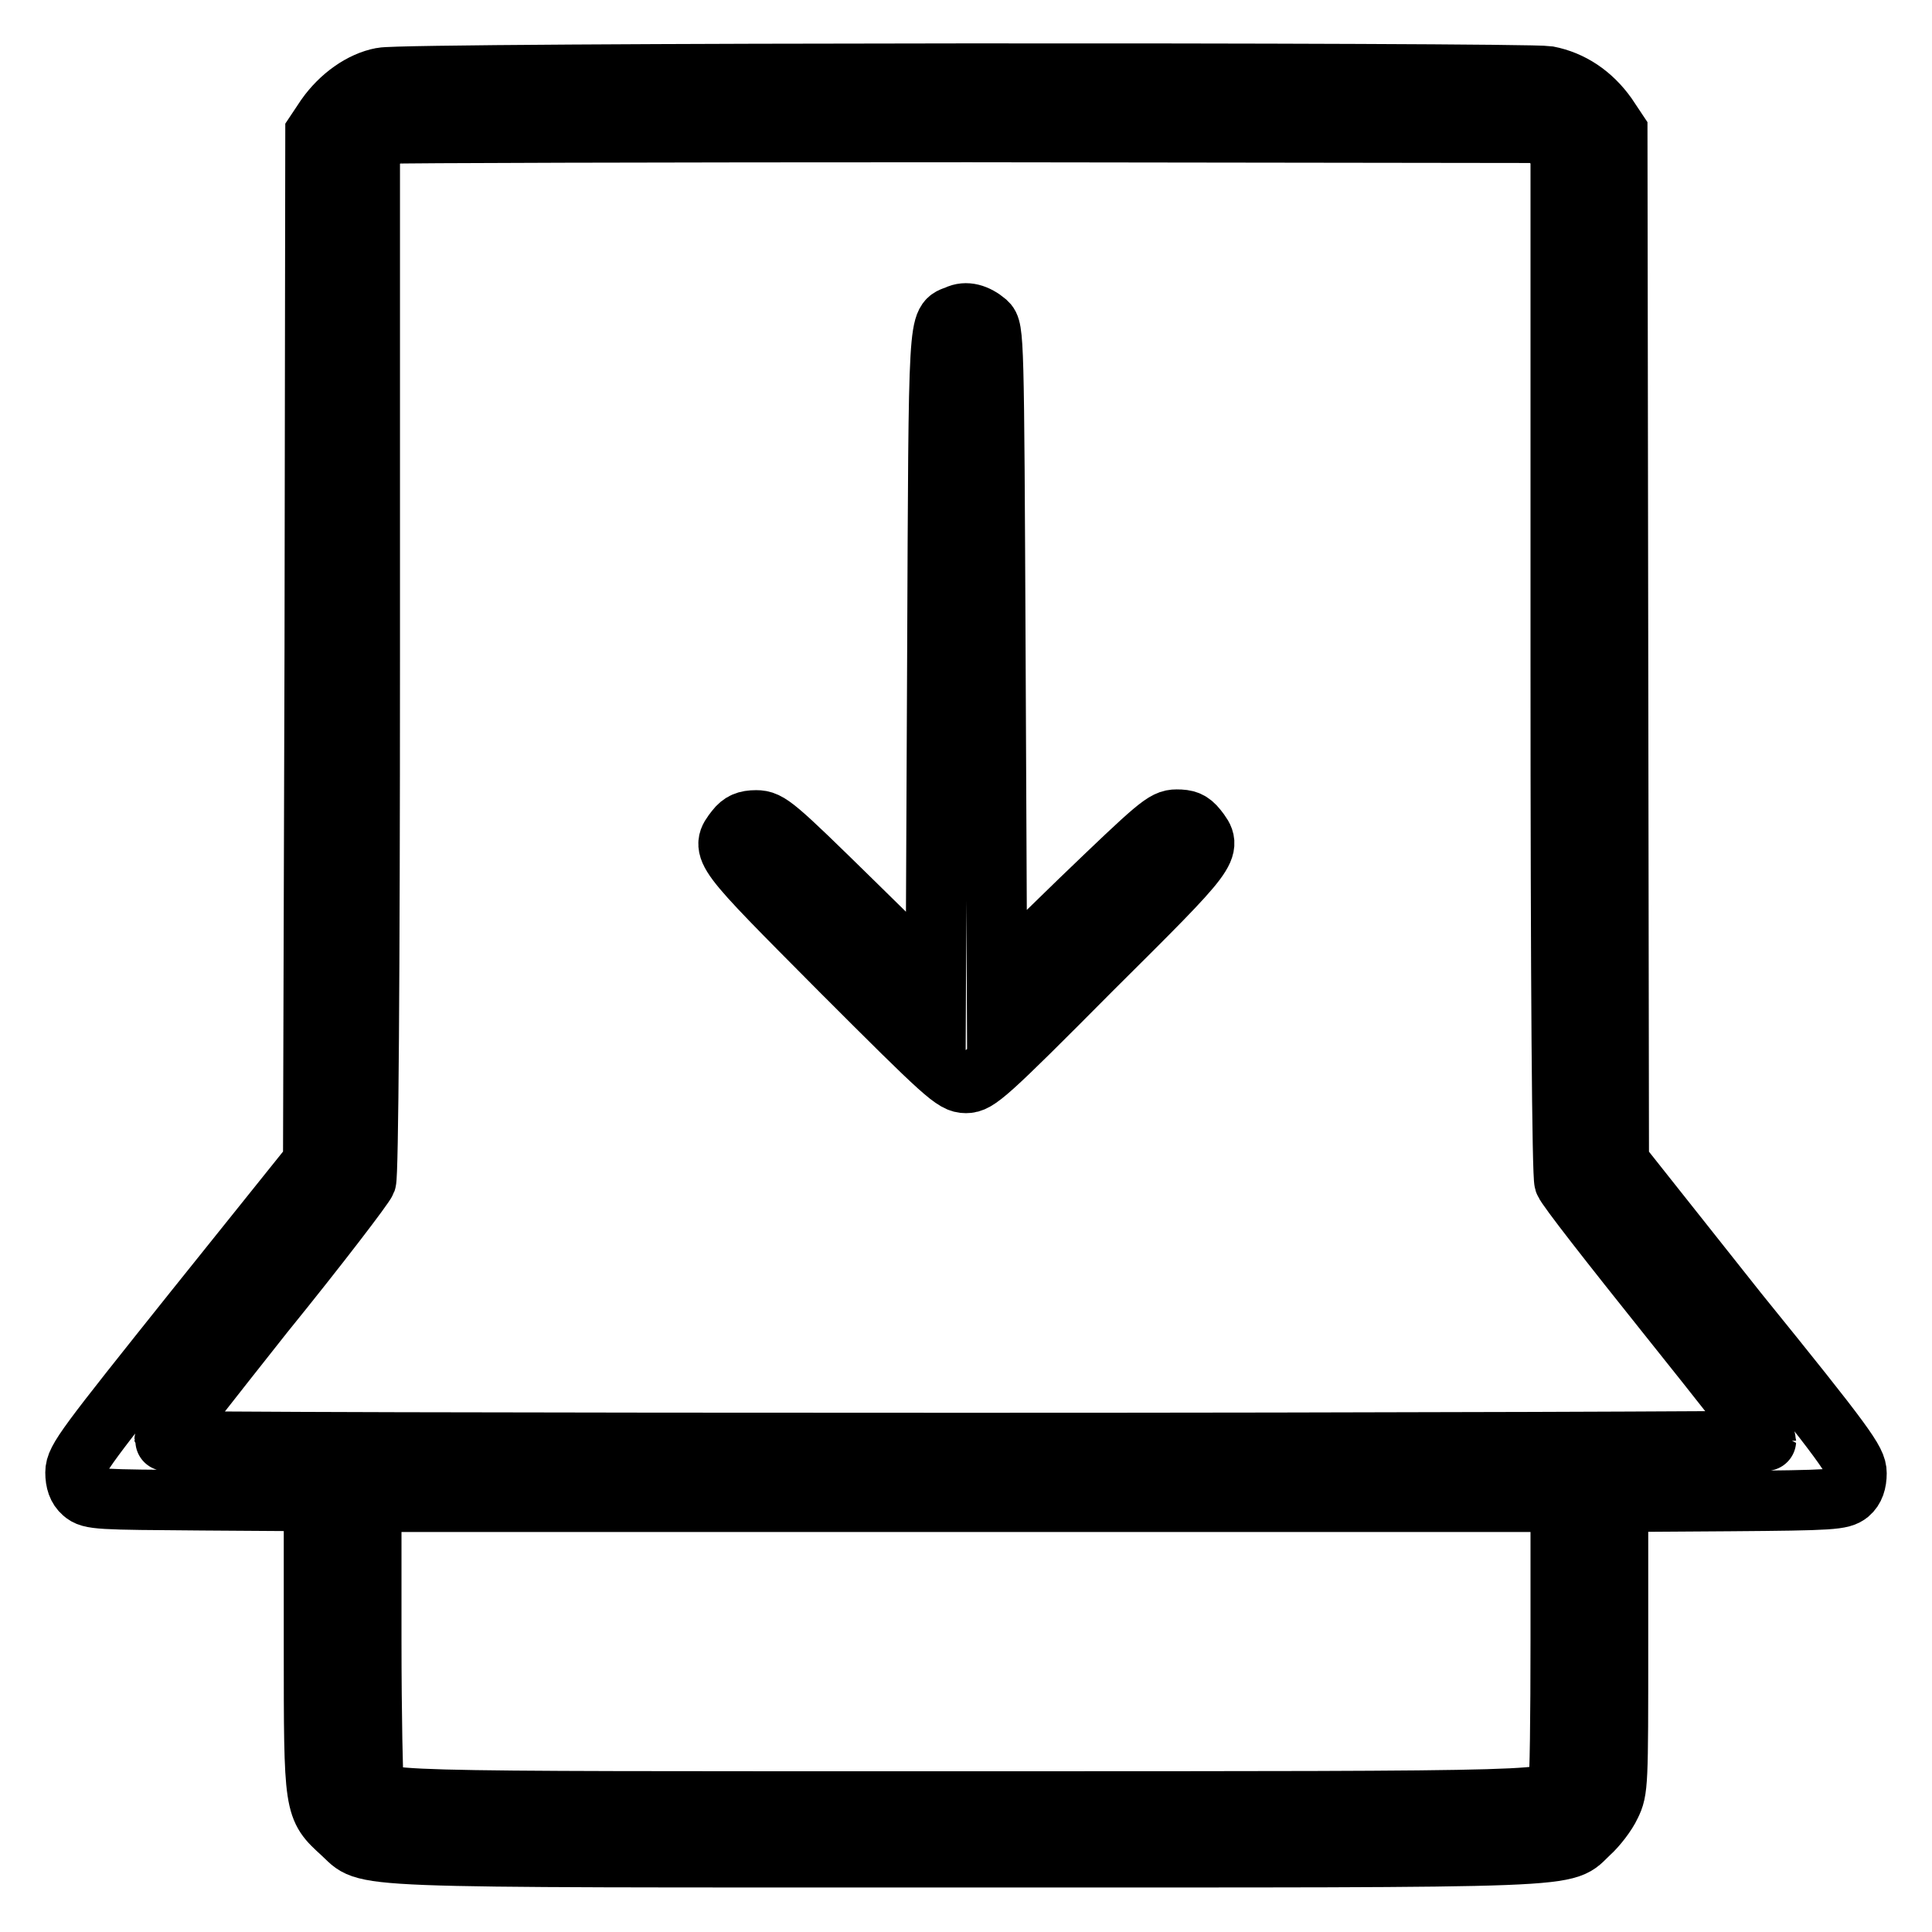 <?xml version="1.0" encoding="utf-8"?>
<!-- Svg Vector Icons : http://www.onlinewebfonts.com/icon -->
<!DOCTYPE svg PUBLIC "-//W3C//DTD SVG 1.1//EN" "http://www.w3.org/Graphics/SVG/1.1/DTD/svg11.dtd">
<svg version="1.1" xmlns="http://www.w3.org/2000/svg" xmlns:xlink="http://www.w3.org/1999/xlink" x="0px" y="0px" viewBox="0 0 256 256" enable-background="new 0 0 256 256" xml:space="preserve">
<g><g><g><path stroke-width="8" fill-opacity="0" stroke="#000000"  d="M50.6,10.3c-2.7,0.5-5.5,2.5-7.4,5.2l-1.4,2.1l-0.1,68.2L41.5,154l-15.8,19.7C11.4,191.6,10,193.4,10,195.1c0,1.2,0.3,2.1,1,2.7c1,0.9,2.1,0.9,15.8,1l14.8,0.1v19.2c0,21.7,0,21.4,3.7,24.8c3.8,3.4-1.6,3.2,82.7,3.2c84.1,0,78.9,0.2,82.6-3.2c1-0.9,2.3-2.6,2.8-3.7c1-2,1-2.8,1-21.2V199l14.8-0.1c13.7-0.1,14.8-0.2,15.8-1c0.7-0.6,1-1.5,1-2.7c0-1.6-1.3-3.5-15.8-21.4L214.5,154l-0.1-68.3l-0.1-68.3l-1.4-2.1c-2-2.8-4.7-4.6-7.8-5.2C201.8,9.6,53.7,9.6,50.6,10.3z M205.6,18.8l1.2,1.1v67.7c0,43.1,0.2,68.2,0.5,69c0.2,0.7,6.4,8.6,13.6,17.6c7.2,9,13.1,16.5,13.1,16.7c0,0.1-47.7,0.3-106.1,0.3c-58.3,0-106.1-0.1-106.1-0.3c0-0.2,5.9-7.7,13.1-16.8c7.3-9,13.4-17,13.6-17.6c0.3-0.8,0.5-26.8,0.5-68.9V19.9l1.1-1c0.6-0.5,1.4-1.1,1.8-1.2c0.4-0.1,34.8-0.2,76.5-0.2l75.8,0.1L205.6,18.8z M206.8,217.3c0,10.1-0.1,18.7-0.3,19.2c-0.9,2.2,2,2.2-78.5,2.2c-80.5,0-77.7,0.1-78.5-2.2c-0.1-0.4-0.3-9.1-0.3-19.2v-18.3H128h78.8V217.3z"/><path stroke-width="8" fill-opacity="0" stroke="#000000"  d="M126.8,41.8c-2.5,1-2.4-1.1-2.6,45.3l-0.2,43.2l-11-10.8c-10.3-10.1-11.1-10.8-12.8-10.8c-1.3,0-2,0.3-2.7,1.2c-2.1,2.7-2.1,2.6,13.9,18.7c13.9,13.9,15,14.9,16.6,14.9c1.5,0,2.7-1,16.6-15c16.1-16,16.1-16,14-18.7c-0.8-1-1.4-1.2-2.7-1.2c-1.6,0-2.5,0.8-12.8,10.7l-11,10.7l-0.2-43.2c-0.2-42.4-0.2-43.2-1.2-44.1C129.4,41.6,128,41.2,126.8,41.8z"/></g></g></g>
</svg>